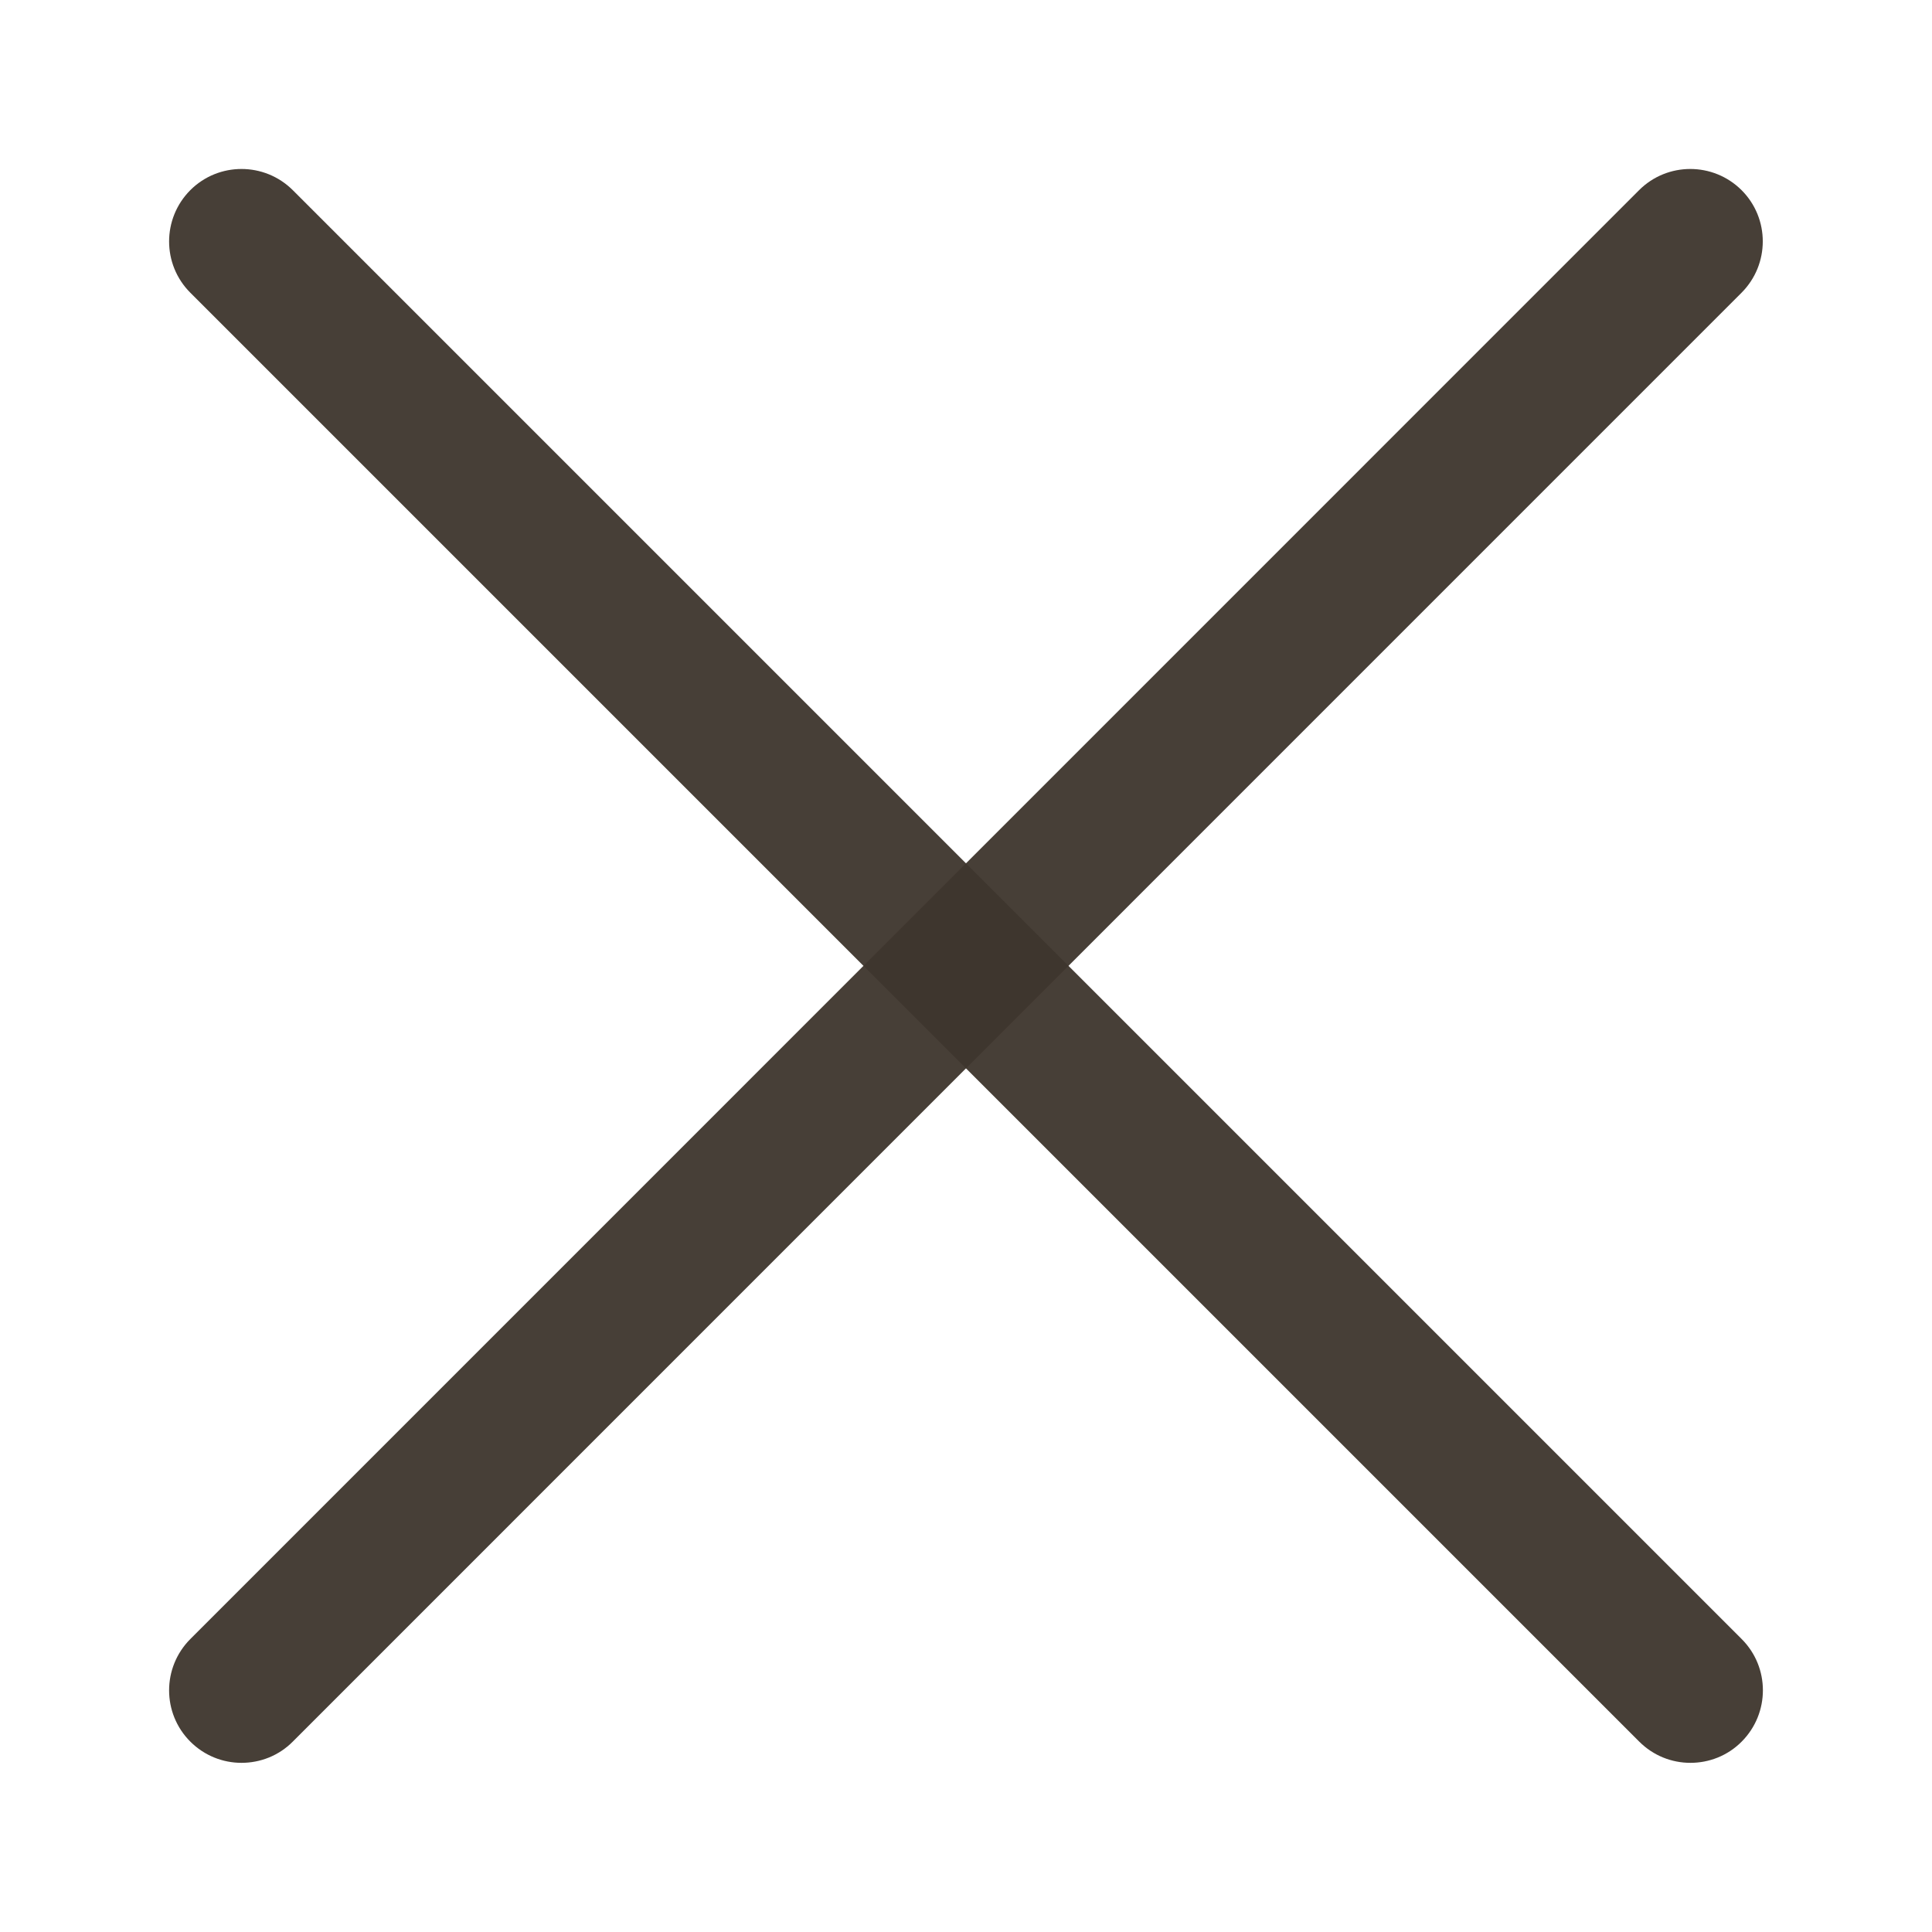 <?xml version="1.0" encoding="utf-8"?>
<!-- Generator: Adobe Illustrator 16.0.0, SVG Export Plug-In . SVG Version: 6.00 Build 0)  -->
<!DOCTYPE svg PUBLIC "-//W3C//DTD SVG 1.1//EN" "http://www.w3.org/Graphics/SVG/1.1/DTD/svg11.dtd">
<svg version="1.1" id="圖層_1" xmlns="http://www.w3.org/2000/svg" xmlns:xlink="http://www.w3.org/1999/xlink" x="0px" y="0px"
	 width="16.001px" height="16px" viewBox="0 0 16.001 16" enable-background="new 0 0 16.001 16" xml:space="preserve">
<g>
	<g opacity="0.95">
		<g>
			<path fill="#3E352D" d="M14,14.6c-0.154,0-0.307-0.059-0.424-0.176l-12-12c-0.234-0.234-0.234-0.614,0-0.849
				c0.234-0.234,0.614-0.234,0.849,0l12,12c0.234,0.234,0.234,0.614,0,0.849C14.308,14.542,14.154,14.6,14,14.6z"/>
		</g>
	</g>
	<g opacity="0.95">
		<g>
			<path fill="#3E352D" d="M2,14.6c-0.154,0-0.307-0.059-0.424-0.176c-0.234-0.234-0.234-0.614,0-0.849l11.999-12
				c0.234-0.234,0.614-0.234,0.849,0c0.234,0.234,0.234,0.614,0,0.849l-11.999,12C2.308,14.542,2.154,14.6,2,14.6z"/>
		</g>
	</g>
</g>
</svg>
